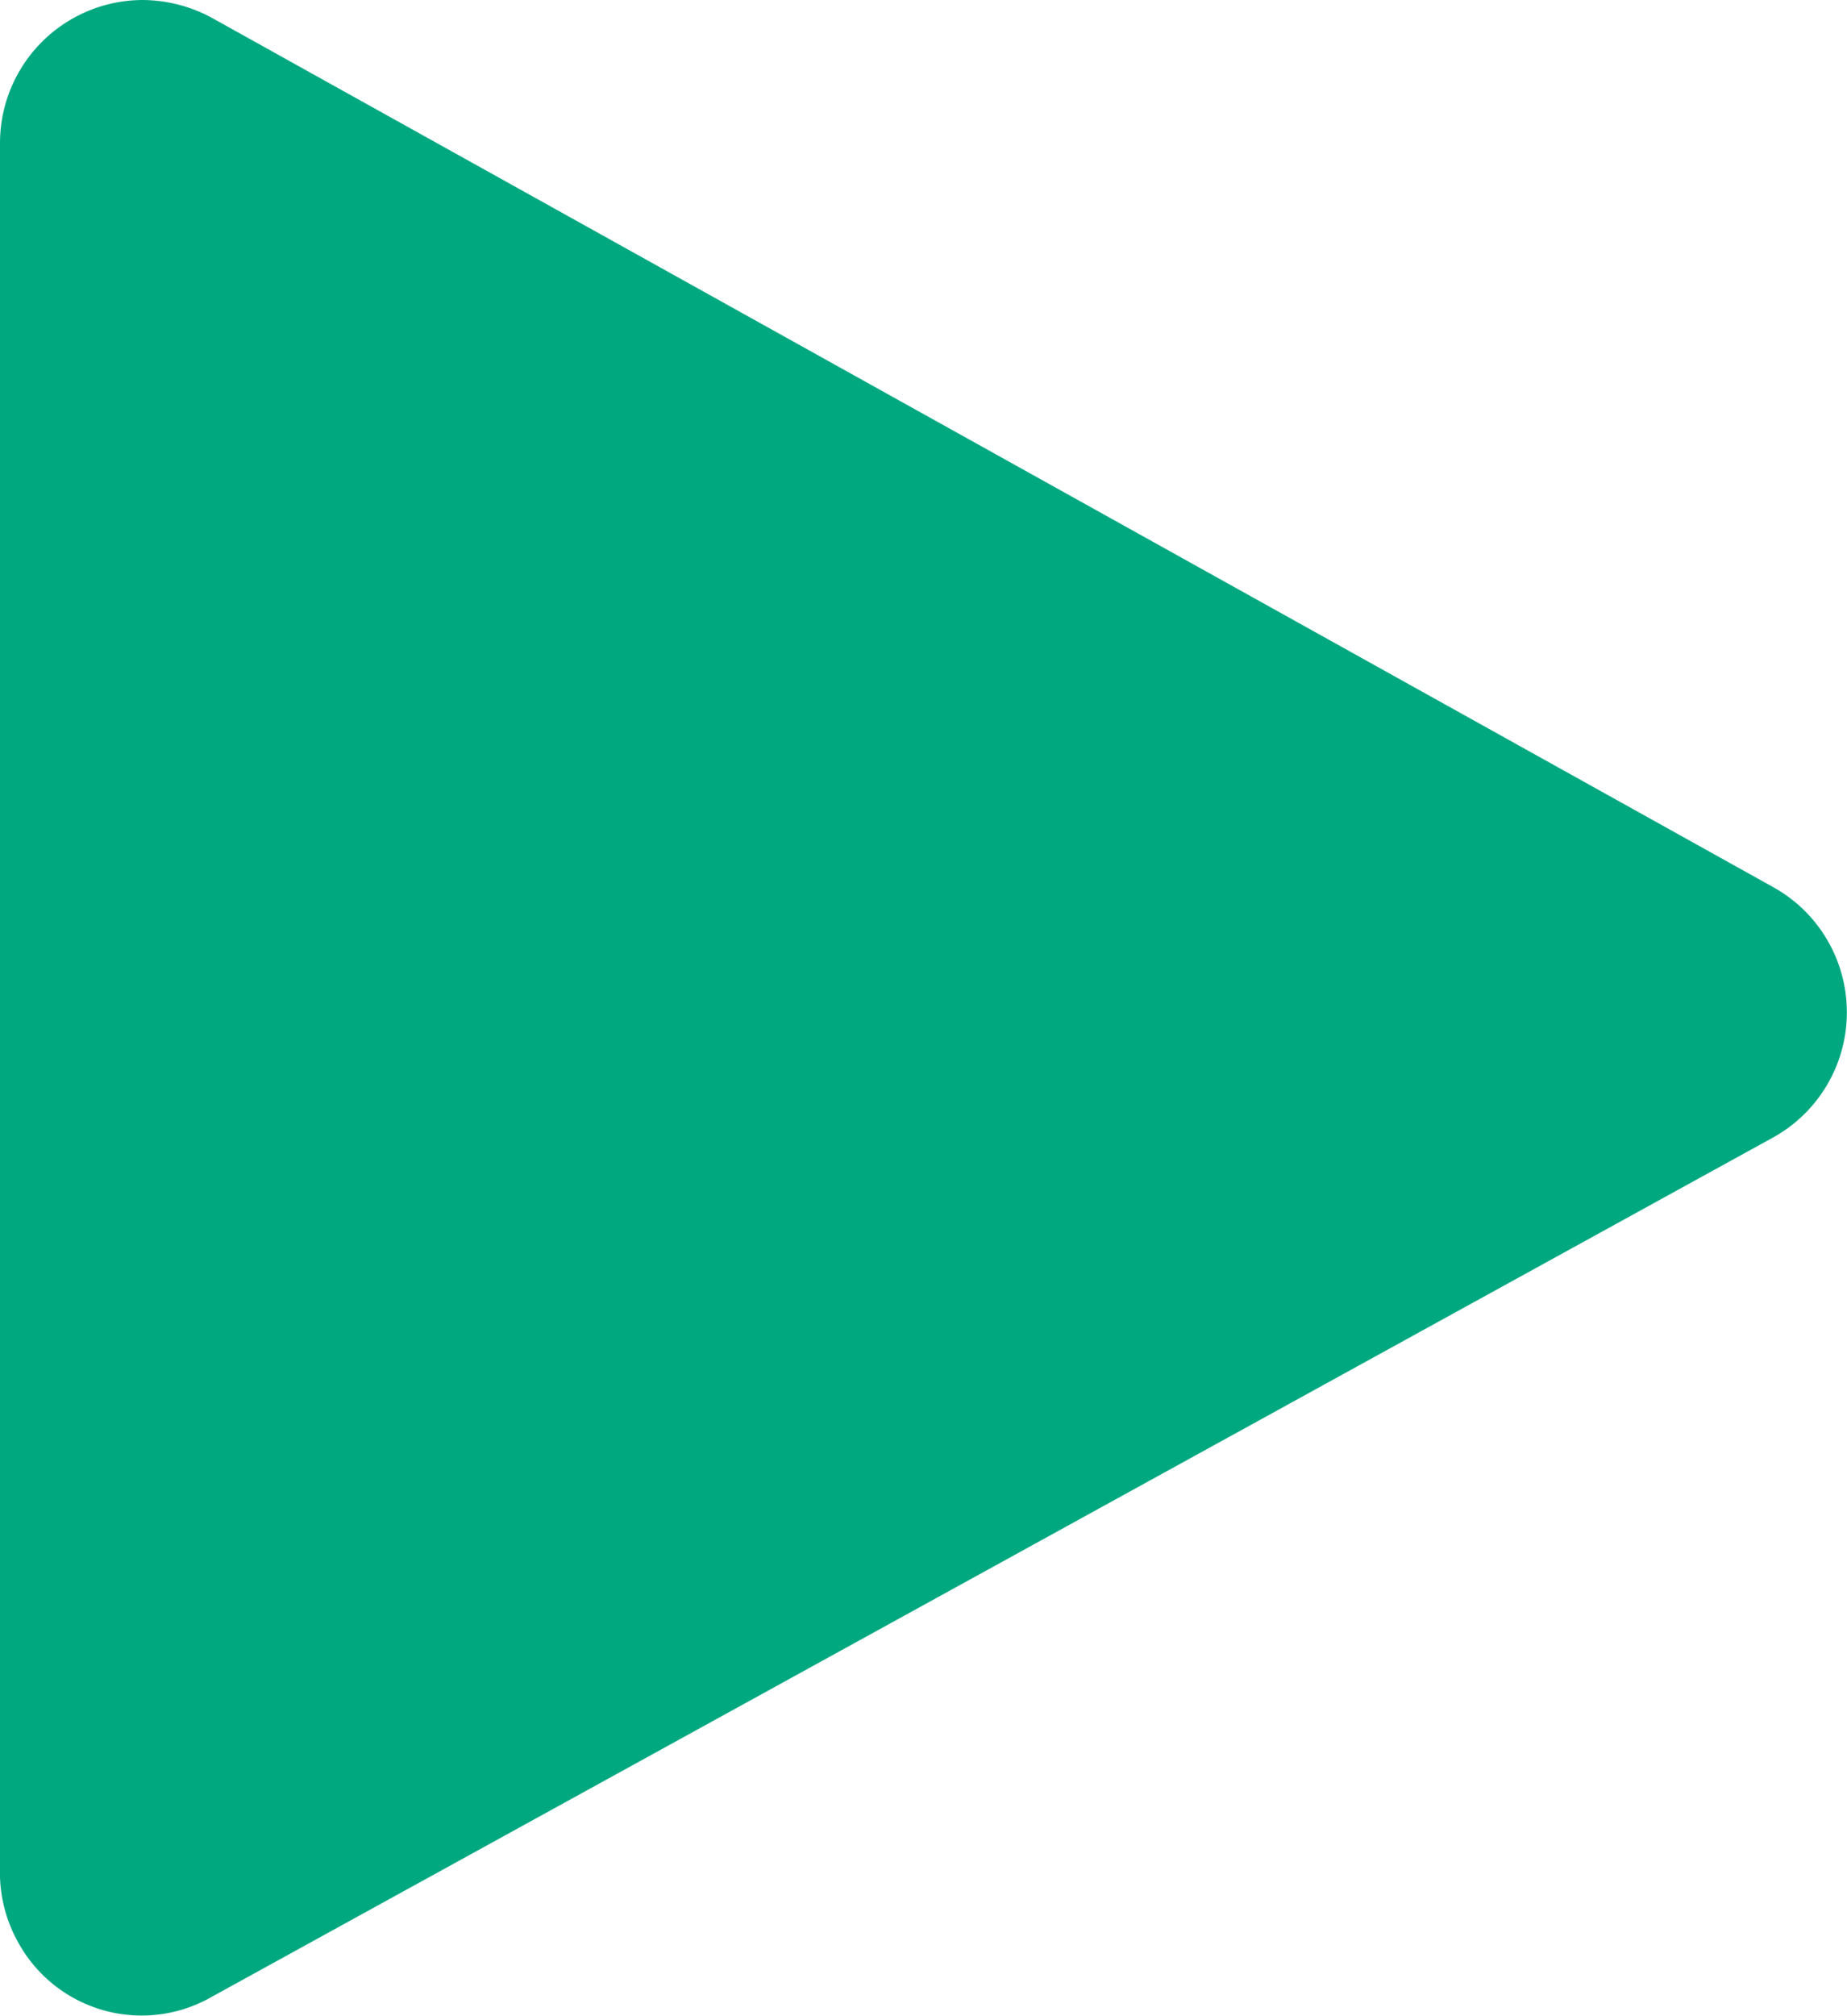 <?xml version="1.0"?>
<svg xmlns="http://www.w3.org/2000/svg" id="Layer_1" data-name="Layer 1" viewBox="0 0 16.66 18.17">
  <defs>
    <style>.cls-1{fill:#00a880;}</style>
  </defs>
  <g id="Layer_2" data-name="Layer 2">
    <g id="Layer_1-2" data-name="Layer 1-2">
      <path class="cls-1" d="M0,16.92V1.29A1.29,1.29,0,0,1,1.29,0a1.33,1.33,0,0,1,.62.16L16,8a1.29,1.29,0,0,1,0,2.25L1.91,18a1.27,1.27,0,0,1-1.74-.48A1.29,1.29,0,0,1,0,16.92Z" transform="translate(0 0)"/>
    </g>
  </g>
</svg>
